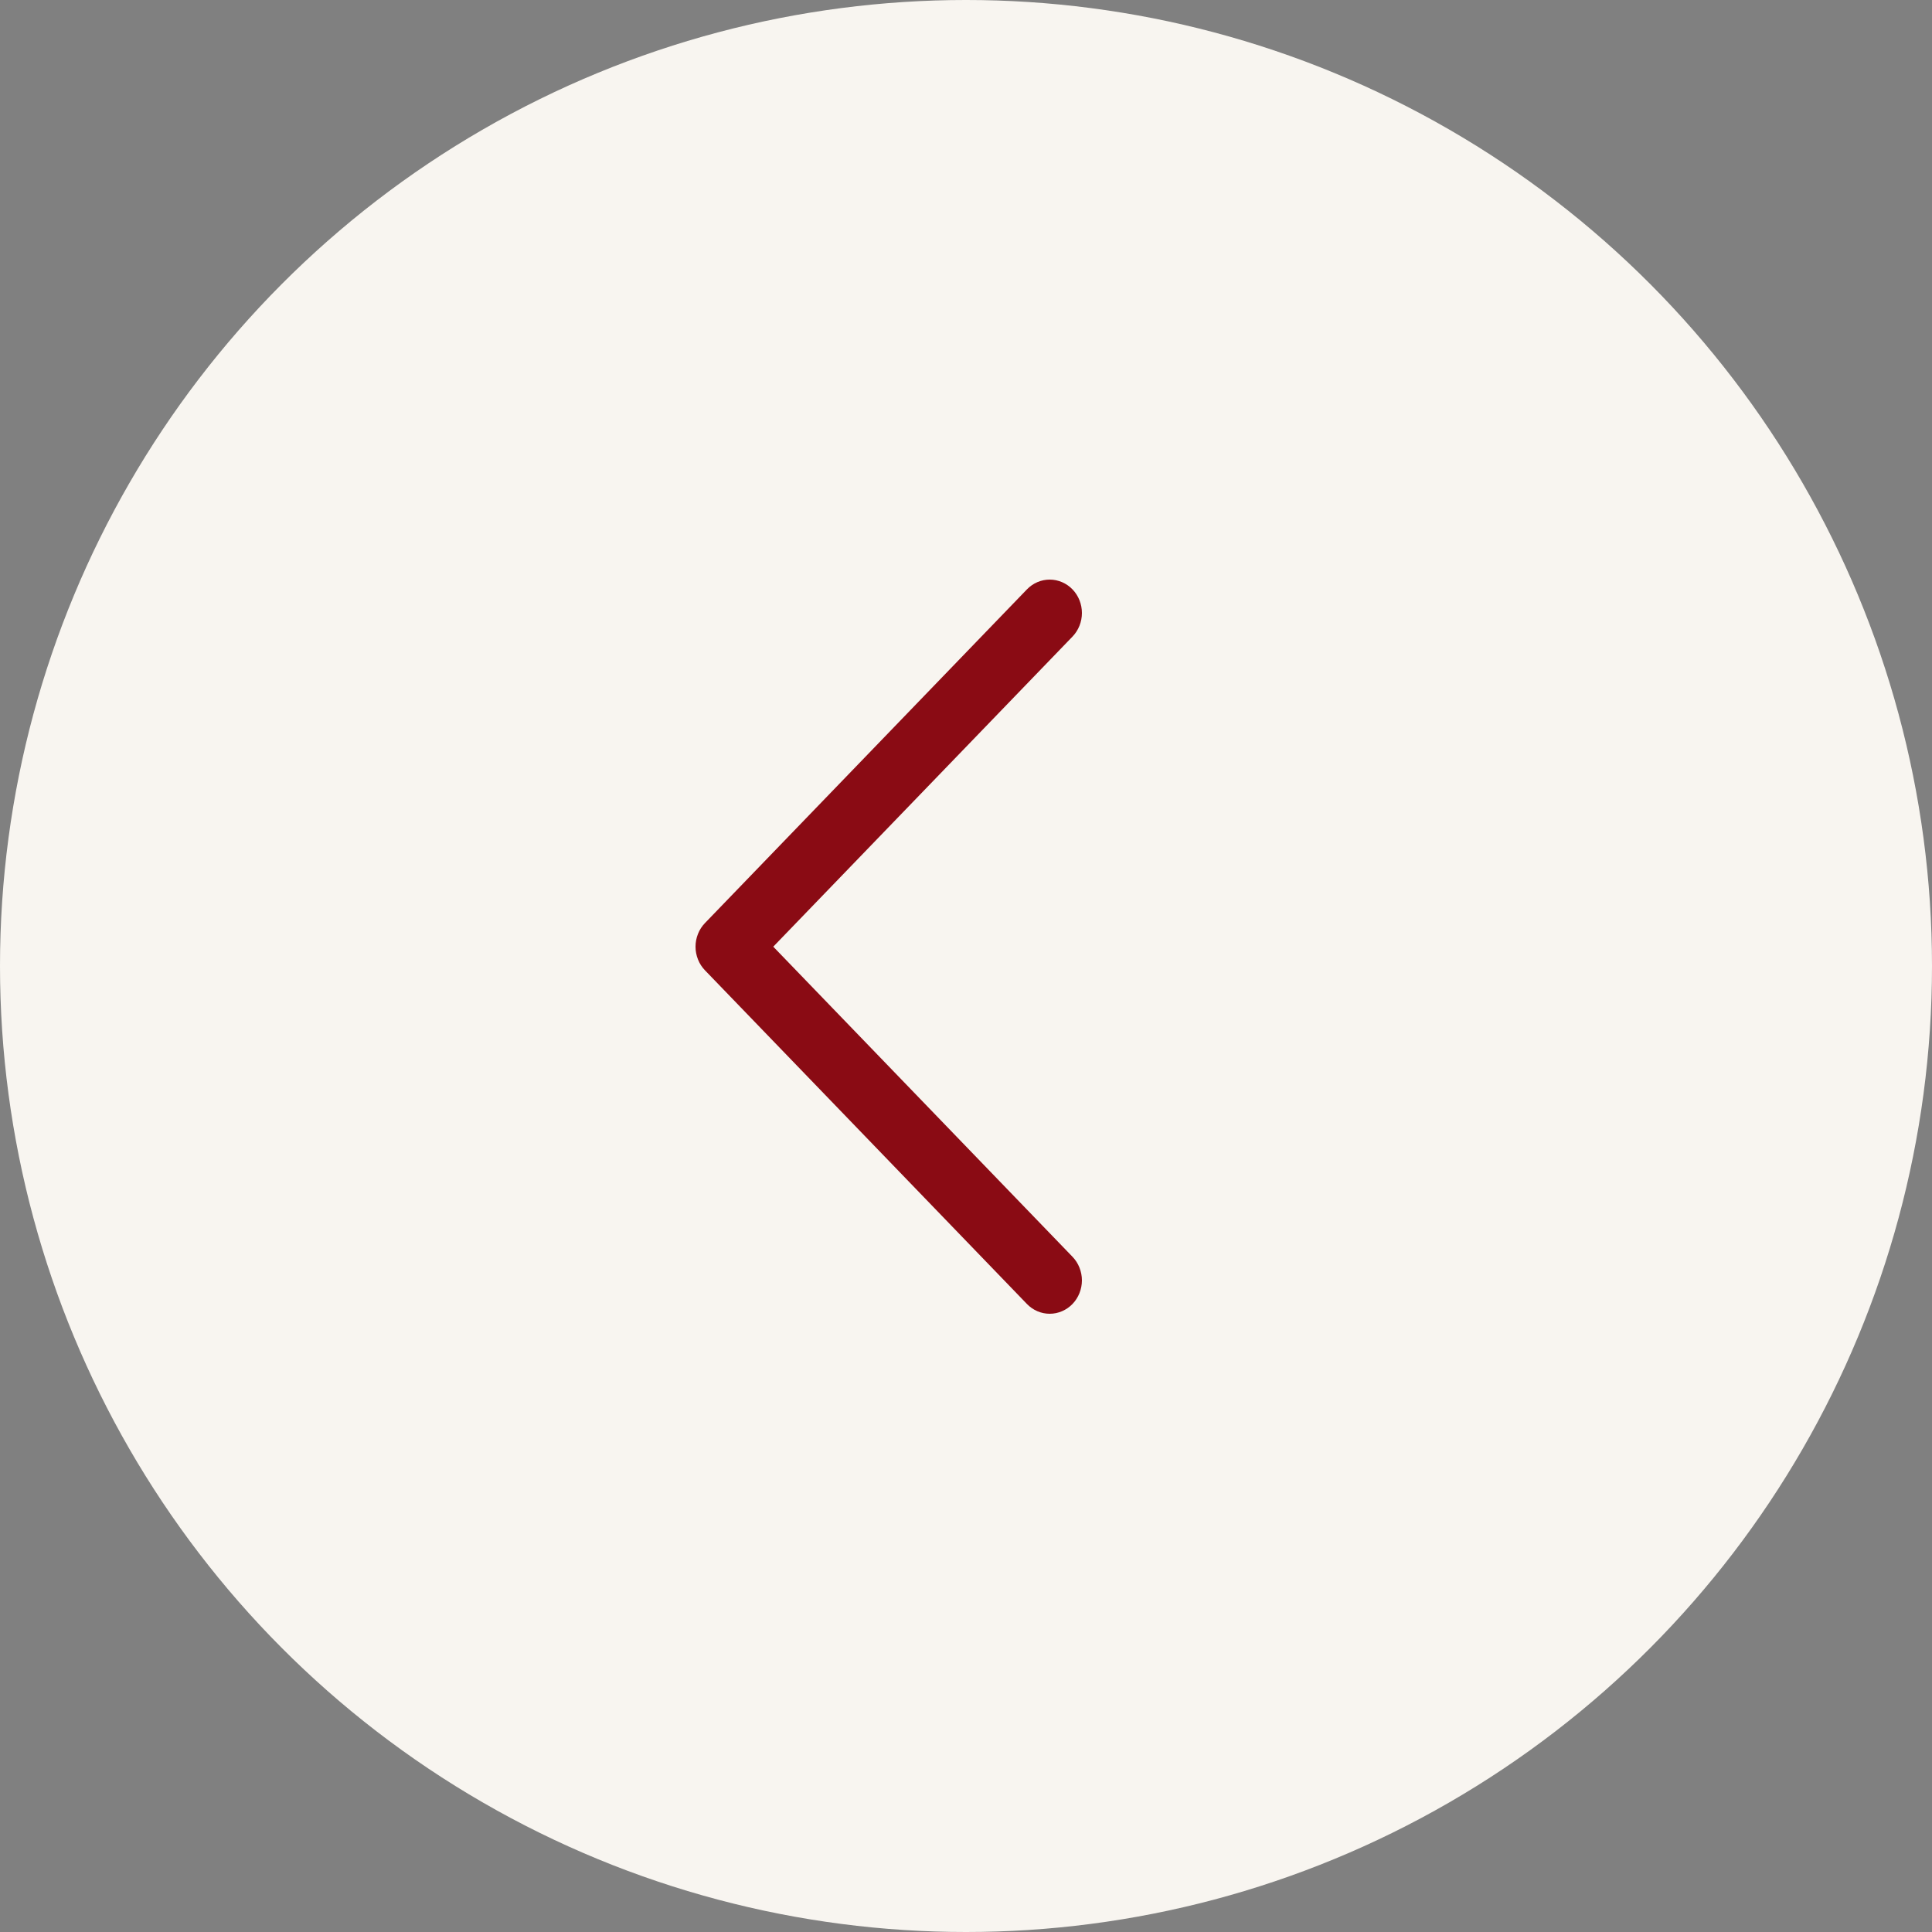 <?xml version="1.0" encoding="UTF-8"?> <svg xmlns="http://www.w3.org/2000/svg" width="50" height="50" viewBox="0 0 50 50" fill="none"><rect x="0" y="0" width="50" height="50" fill="#808080" stroke="none"/> <circle cx="25" cy="25" r="25" transform="rotate(-180 25 25)" fill="#F8F5F0"></circle> <path d="M26.577 33.747L18.244 25.111C18.167 25.031 18.105 24.936 18.064 24.831C18.022 24.726 18 24.613 18 24.5C18 24.387 18.022 24.274 18.064 24.169C18.105 24.064 18.167 23.969 18.244 23.889L26.577 15.253C26.733 15.091 26.945 15 27.166 15C27.387 15 27.599 15.091 27.756 15.253C27.912 15.415 28 15.635 28 15.864C28 16.093 27.912 16.313 27.756 16.475L20.012 24.5L27.756 32.525C27.833 32.605 27.895 32.7 27.936 32.805C27.978 32.91 28 33.023 28 33.136C28 33.249 27.978 33.362 27.936 33.467C27.895 33.571 27.833 33.667 27.756 33.747C27.678 33.827 27.587 33.891 27.485 33.934C27.384 33.978 27.276 34 27.166 34C27.057 34 26.948 33.978 26.847 33.934C26.746 33.891 26.654 33.827 26.577 33.747Z" fill="#8A0B14"></path> </svg> 